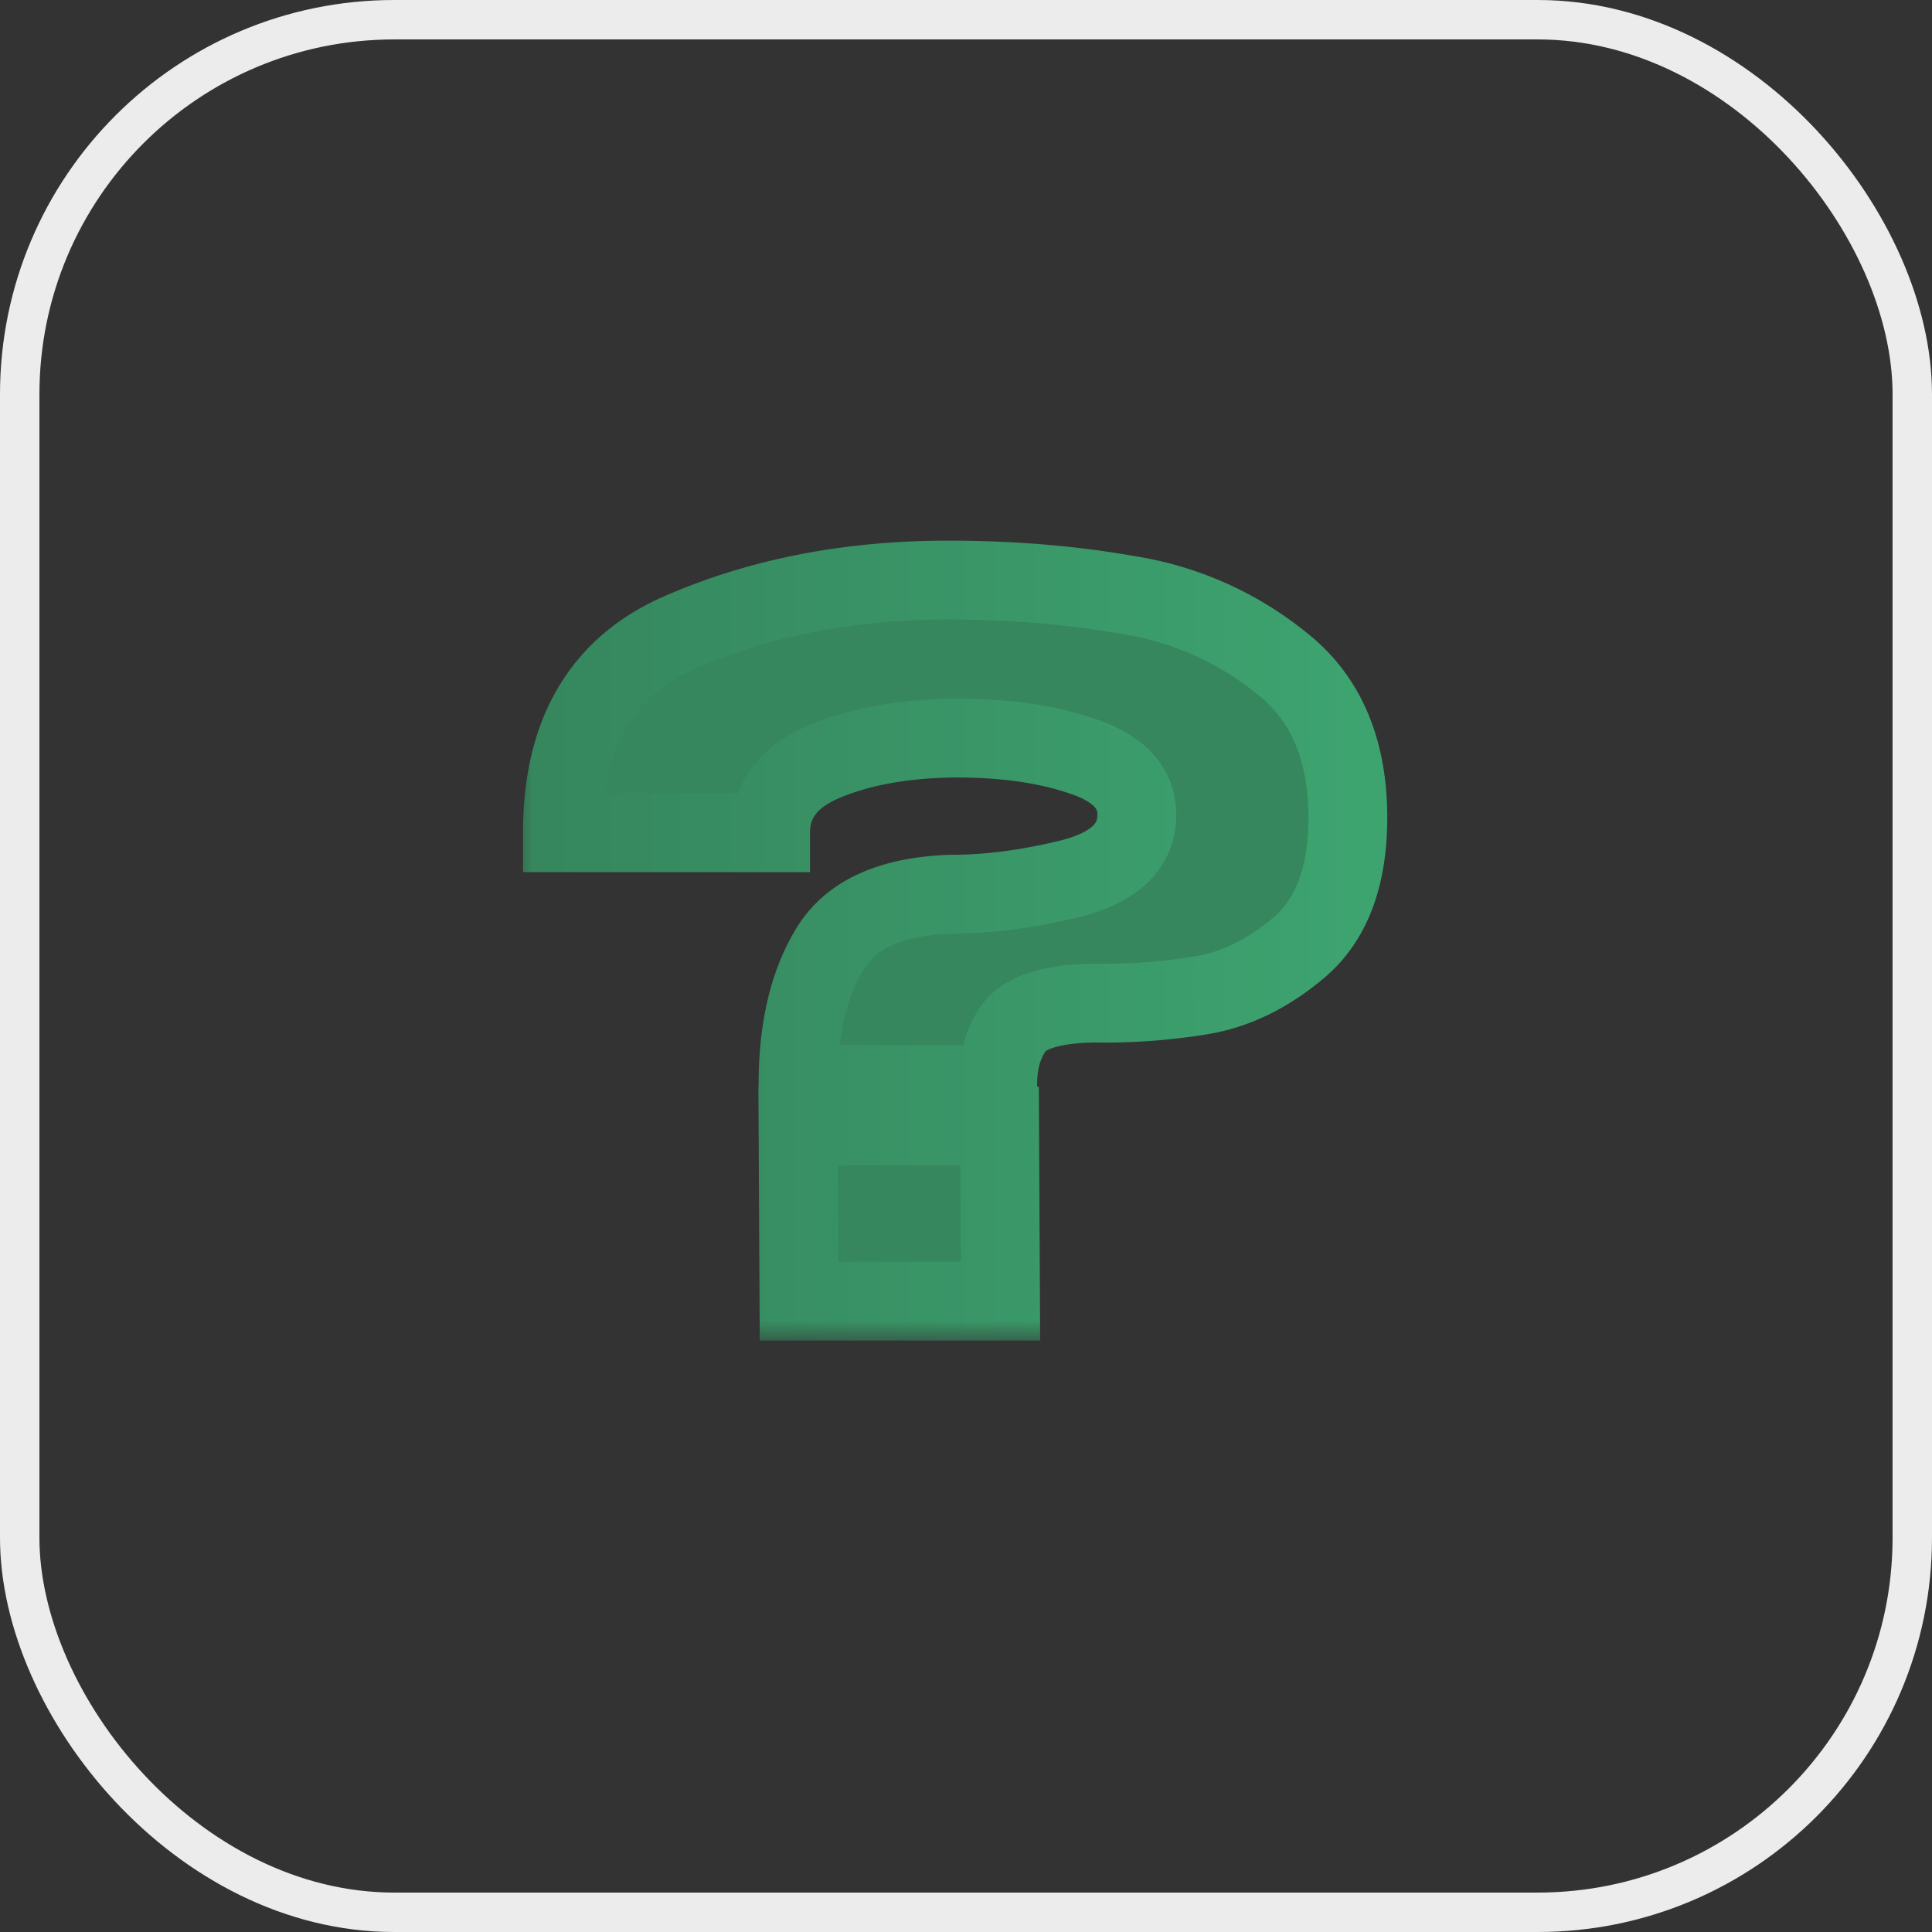 <svg xmlns="http://www.w3.org/2000/svg" width="49" height="49" fill="none"><rect width="100%" height="100%" fill="#333333" stroke="none"/><rect width="48" height="48" x=".5" y=".5" stroke="#ECECEC" rx="9.5"/><mask id="b" width="23" height="21" x="13" y="13" fill="#000" maskUnits="userSpaceOnUse"><path fill="#fff" d="M13 13h23v21H13z"/><path d="M24.056 14.712c1.616 0 3.144.128 4.584.384 1.44.24 2.72.808 3.84 1.704 1.136.88 1.704 2.192 1.704 3.936 0 1.472-.4 2.56-1.2 3.264-.8.688-1.648 1.104-2.544 1.248-.896.144-1.792.208-2.688.192-1.04.016-1.712.216-2.016.6-.288.384-.432.872-.432 1.464H20.24c0-1.392.264-2.528.792-3.408.528-.896 1.56-1.368 3.096-1.416.96 0 1.984-.136 3.072-.408 1.088-.288 1.632-.824 1.632-1.608 0-.688-.464-1.184-1.392-1.488-.928-.32-2.056-.472-3.384-.456-1.264.032-2.336.24-3.216.624-.864.384-1.296.976-1.296 1.776h-5.28c0-2.528 1-4.224 3-5.088 2.016-.88 4.28-1.32 6.792-1.32ZM20.264 33l-.024-4.44h5.112l.024 4.44h-5.112Z"/></mask><path fill="#36875E" d="M24.056 14.712c1.616 0 3.144.128 4.584.384 1.44.24 2.72.808 3.84 1.704 1.136.88 1.704 2.192 1.704 3.936 0 1.472-.4 2.56-1.2 3.264-.8.688-1.648 1.104-2.544 1.248-.896.144-1.792.208-2.688.192-1.04.016-1.712.216-2.016.6-.288.384-.432.872-.432 1.464H20.24c0-1.392.264-2.528.792-3.408.528-.896 1.56-1.368 3.096-1.416.96 0 1.984-.136 3.072-.408 1.088-.288 1.632-.824 1.632-1.608 0-.688-.464-1.184-1.392-1.488-.928-.32-2.056-.472-3.384-.456-1.264.032-2.336.24-3.216.624-.864.384-1.296.976-1.296 1.776h-5.28c0-2.528 1-4.224 3-5.088 2.016-.88 4.28-1.32 6.792-1.32ZM20.264 33l-.024-4.44h5.112l.024 4.44h-5.112Z"/><path fill="url(#a)" d="m28.64 15.096-.175.985.01.001.165-.986Zm3.84 1.704-.625.78.006.006.007.005.612-.791Zm.504 7.2.652.758.009-.007-.661-.751Zm-2.544 1.248.159.987-.159-.987Zm-2.688.192.018-1h-.033l.015 1Zm-2.016.6-.784-.62-.008.01-.008.01.8.6Zm-.432 1.464v1h1v-1h-1Zm-5.064 0h-1v1h1v-1Zm.792-3.408.858.514.003-.006-.861-.508Zm3.096-1.416v-1h-.031l.031 1Zm3.072-.408.243.97.013-.003-.256-.967Zm.24-3.096-.326.945.007.003.008.002.311-.95Zm-3.384-.456-.012-1h-.013l.025 1Zm-3.216.624-.4-.917-.006.003.406.914Zm-1.296 1.776v1h1v-1h-1Zm-5.28 0h-1v1h1v-1Zm3-5.088.397.918.003-.002-.4-.916Zm3 16.968-1 .005.005.995h.995v-1Zm-.024-4.44v-1h-1.005l.005 1.005 1-.005Zm5.112 0 1-.005-.005-.995h-.995v1Zm.024 4.44v1h1.005l-.005-1.005-1 .005Zm-1.32-17.288c1.563 0 3.032.124 4.409.369l.35-1.97c-1.503-.267-3.09-.399-4.759-.399v2Zm4.42.37a7.201 7.201 0 0 1 3.38 1.499l1.249-1.562a9.203 9.203 0 0 0-4.3-1.91l-.33 1.973Zm3.392 1.508c.838.65 1.316 1.638 1.316 3.146h2c0-1.98-.658-3.616-2.092-4.727l-1.224 1.581Zm1.316 3.146c0 1.299-.35 2.063-.86 2.513l1.32 1.502c1.09-.958 1.54-2.37 1.54-4.015h-2Zm-.852 2.506c-.683.587-1.365.909-2.05 1.019l.317 1.974c1.106-.177 2.12-.688 3.037-1.477l-1.304-1.516Zm-2.05 1.019c-.84.134-1.676.194-2.512.18l-.036 1.999c.956.017 1.911-.051 2.865-.205l-.318-1.974Zm-2.545.18c-.572.008-1.1.067-1.554.203-.452.134-.907.366-1.231.775l1.568 1.242c-.02.025.013-.035.233-.1.217-.065.546-.114 1.014-.121l-.03-2Zm-2.801.999c-.446.594-.632 1.307-.632 2.064h2c0-.427.102-.69.232-.864l-1.6-1.2Zm.368 1.064H20.24v2h5.064v-2Zm-4.064 1c0-1.273.242-2.215.65-2.894l-1.716-1.029c-.648 1.082-.934 2.412-.934 3.923h2Zm.654-2.9c.28-.476.896-.882 2.265-.924l-.062-2c-1.703.054-3.15.592-3.927 1.908l1.723 1.016Zm2.234-.924c1.054 0 2.16-.15 3.314-.438l-.485-1.94c-1.021.255-1.963.378-2.829.378v2Zm3.328-.441c.638-.17 1.229-.438 1.67-.873.468-.461.706-1.05.706-1.702h-2c0 .132-.034.203-.11.278-.103.101-.328.244-.778.363l.512 1.934Zm2.376-2.575c0-.594-.21-1.135-.618-1.571-.386-.413-.904-.684-1.463-.867l-.622 1.9c.37.121.547.25.625.333a.26.26 0 0 1 .078.205h2Zm-2.066-2.433c-1.068-.369-2.317-.528-3.722-.51l.024 1.999c1.251-.015 2.258.13 3.046.401l.652-1.89Zm-3.735-.51c-1.355.034-2.562.257-3.59.706l.799 1.834c.73-.32 1.668-.512 2.841-.541l-.05-2Zm-3.597.71c-.547.242-1.029.583-1.374 1.055a2.723 2.723 0 0 0-.516 1.634h2c0-.209.052-.346.132-.454.087-.12.253-.267.57-.408l-.812-1.828Zm-.89 1.689h-5.28v2h5.28v-2Zm-4.28 1c0-1.135.225-2.004.611-2.66.381-.646.958-1.153 1.786-1.51l-.794-1.836c-1.172.507-2.095 1.28-2.714 2.33-.614 1.04-.889 2.283-.889 3.676h2Zm2.4-4.172c1.873-.817 3.998-1.236 6.392-1.236v-2c-2.63 0-5.033.461-7.192 1.404l.8 1.832Zm3.6 16.047-.024-4.44-2 .01.024 4.44 2-.01ZM20.24 29.56h5.112v-2H20.24v2Zm4.112-.995.024 4.44 2-.01-.024-4.44-2 .01ZM25.376 32h-5.112v2h5.112v-2Z" mask="url(#b)"/><defs><linearGradient id="a" x1="14" x2="35" y1="23" y2="23" gradientUnits="userSpaceOnUse"><stop stop-color="#36875E"/><stop offset="1" stop-color="#3DA470"/></linearGradient></defs></svg>